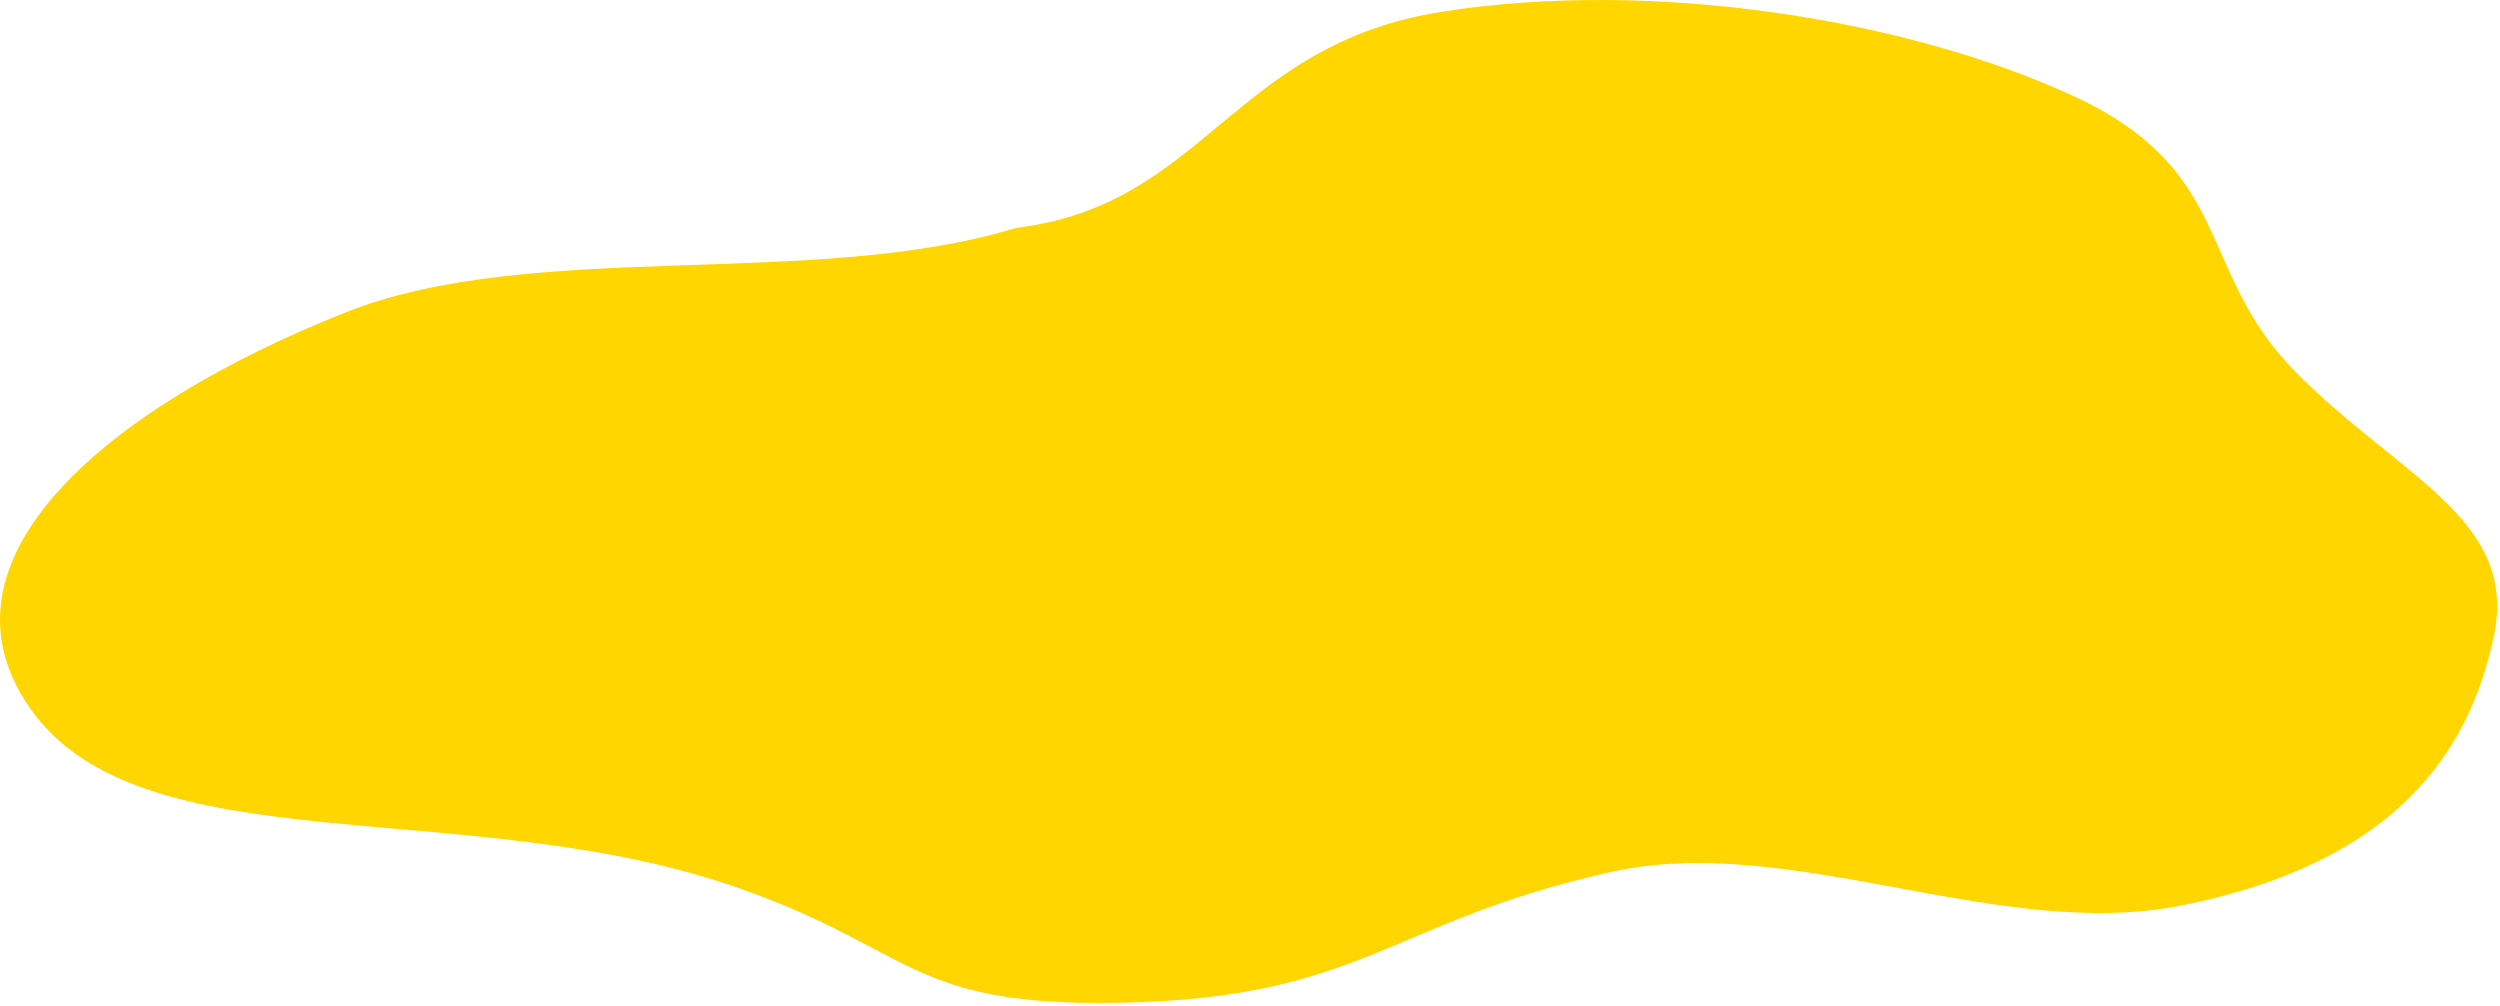 <?xml version="1.0" encoding="UTF-8"?> <svg xmlns="http://www.w3.org/2000/svg" width="713" height="287" viewBox="0 0 713 287" fill="none"> <path fill-rule="evenodd" clip-rule="evenodd" d="M411.208 3.35C471.786 -6.204 544.074 5.563 591.414 27.424C637.39 48.656 626.37 77.055 654.214 105.57C683.843 135.912 718.389 147.671 711.23 181.5C704.124 215.084 682.599 246.272 621.898 258.284C569.892 268.576 510.512 237.251 459.399 248.69C395.598 262.968 388.801 284.648 319.395 285.982C259.404 287.136 260.866 271.018 211.216 253.462C133.176 225.868 39.884 247.745 8.23 201.5C-20.599 159.381 30.316 116.143 98.682 89.052C151.893 67.967 232.123 82.647 289.767 64.995C343.602 58.51 351.426 12.777 411.208 3.35Z" fill="#FFD600"></path> </svg> 